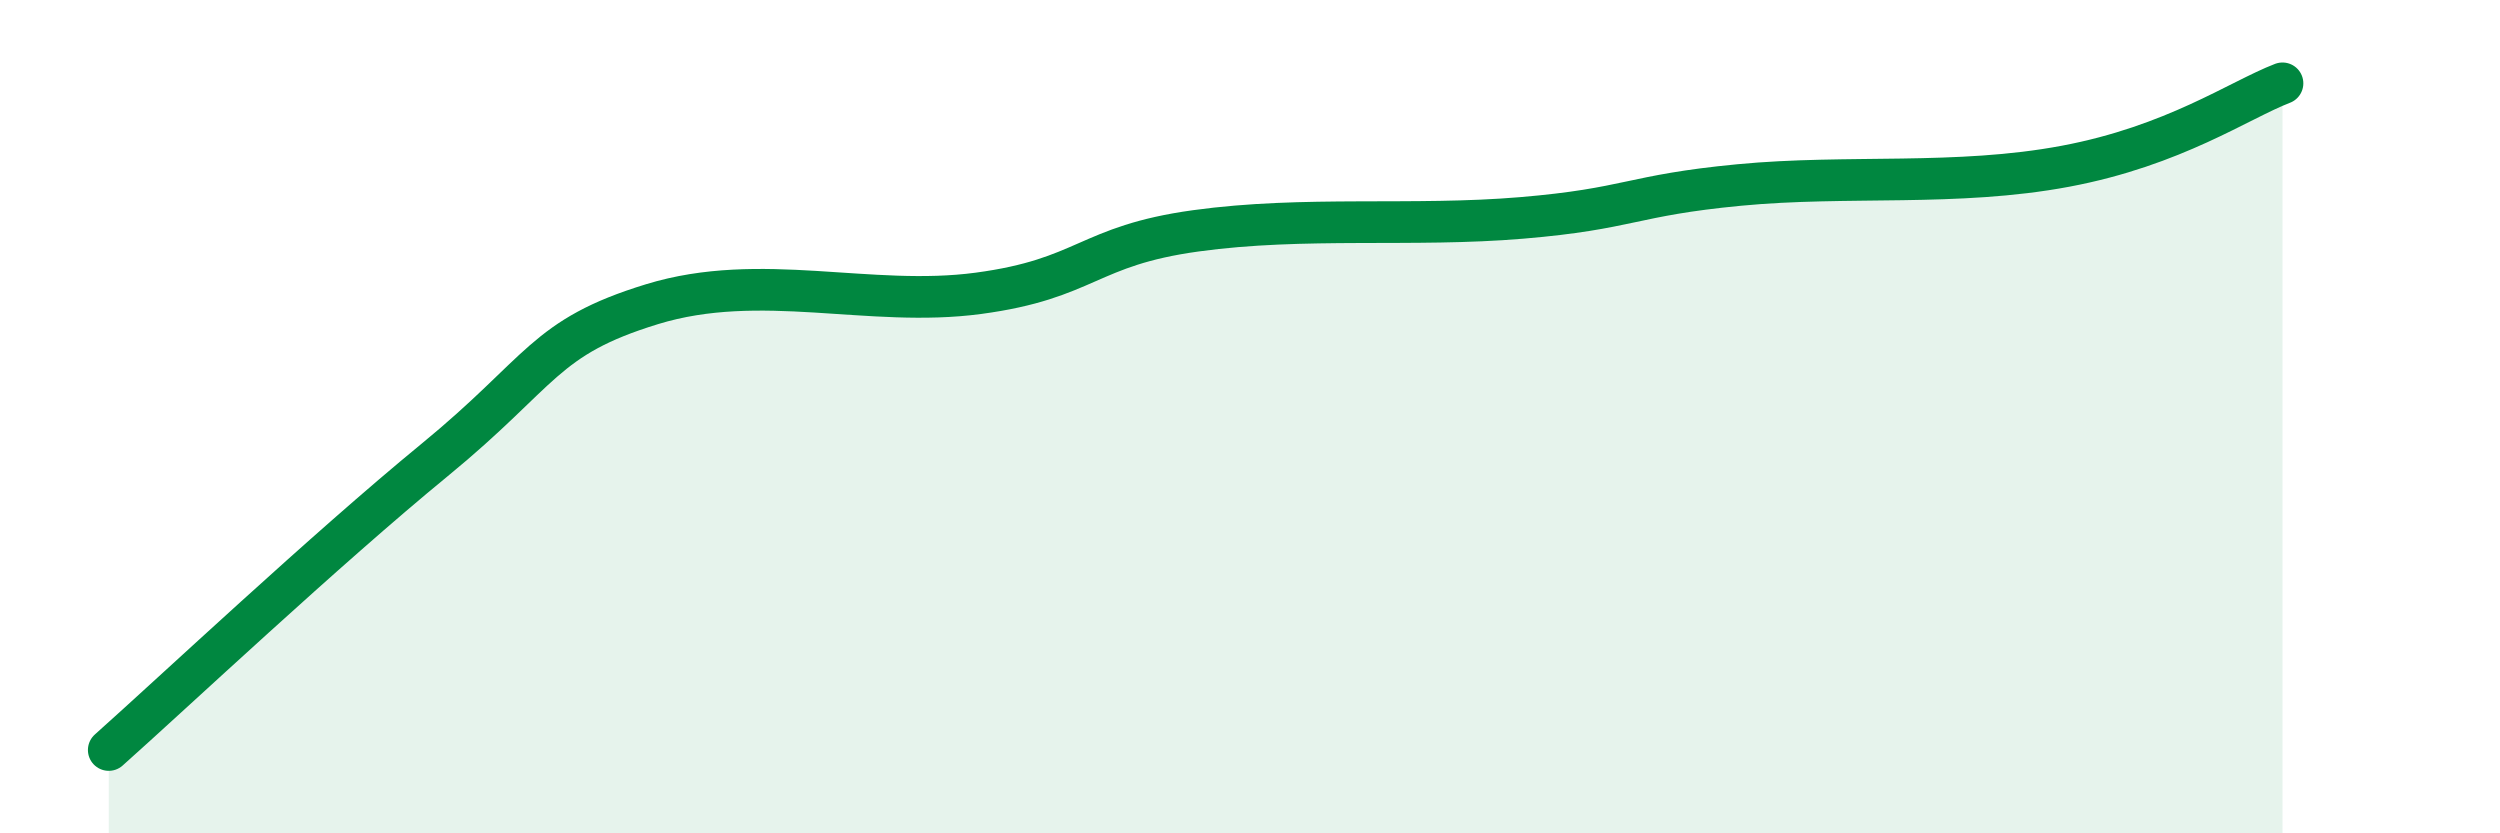 
    <svg width="60" height="20" viewBox="0 0 60 20" xmlns="http://www.w3.org/2000/svg">
      <path
        d="M 2.61,18 C 4.17,16.61 7.82,13.18 10.43,11.04 C 13.04,8.9 13.04,8.1 15.65,7.3 C 18.26,6.5 20.87,7.39 23.48,7.04 C 26.09,6.69 26.09,5.9 28.7,5.54 C 31.31,5.18 33.91,5.45 36.52,5.23 C 39.13,5.01 39.13,4.69 41.74,4.44 C 44.35,4.19 46.96,4.48 49.57,3.99 C 52.18,3.5 53.74,2.4 54.78,2L54.78 20L2.61 20Z"
        fill="#008740"
        opacity="0.1"
        stroke-linecap="round"
        stroke-linejoin="round"
      />
      <path
        d="M 2.61,18 C 4.17,16.61 7.82,13.18 10.43,11.04 C 13.04,8.9 13.04,8.1 15.65,7.3 C 18.26,6.5 20.87,7.39 23.48,7.04 C 26.09,6.69 26.09,5.9 28.7,5.54 C 31.31,5.18 33.91,5.45 36.52,5.23 C 39.13,5.01 39.13,4.69 41.74,4.44 C 44.35,4.19 46.96,4.48 49.57,3.99 C 52.18,3.5 53.74,2.4 54.78,2"
        stroke="#008740"
        stroke-width="1"
        fill="none"
        stroke-linecap="round"
        stroke-linejoin="round"
      />
    </svg>
  